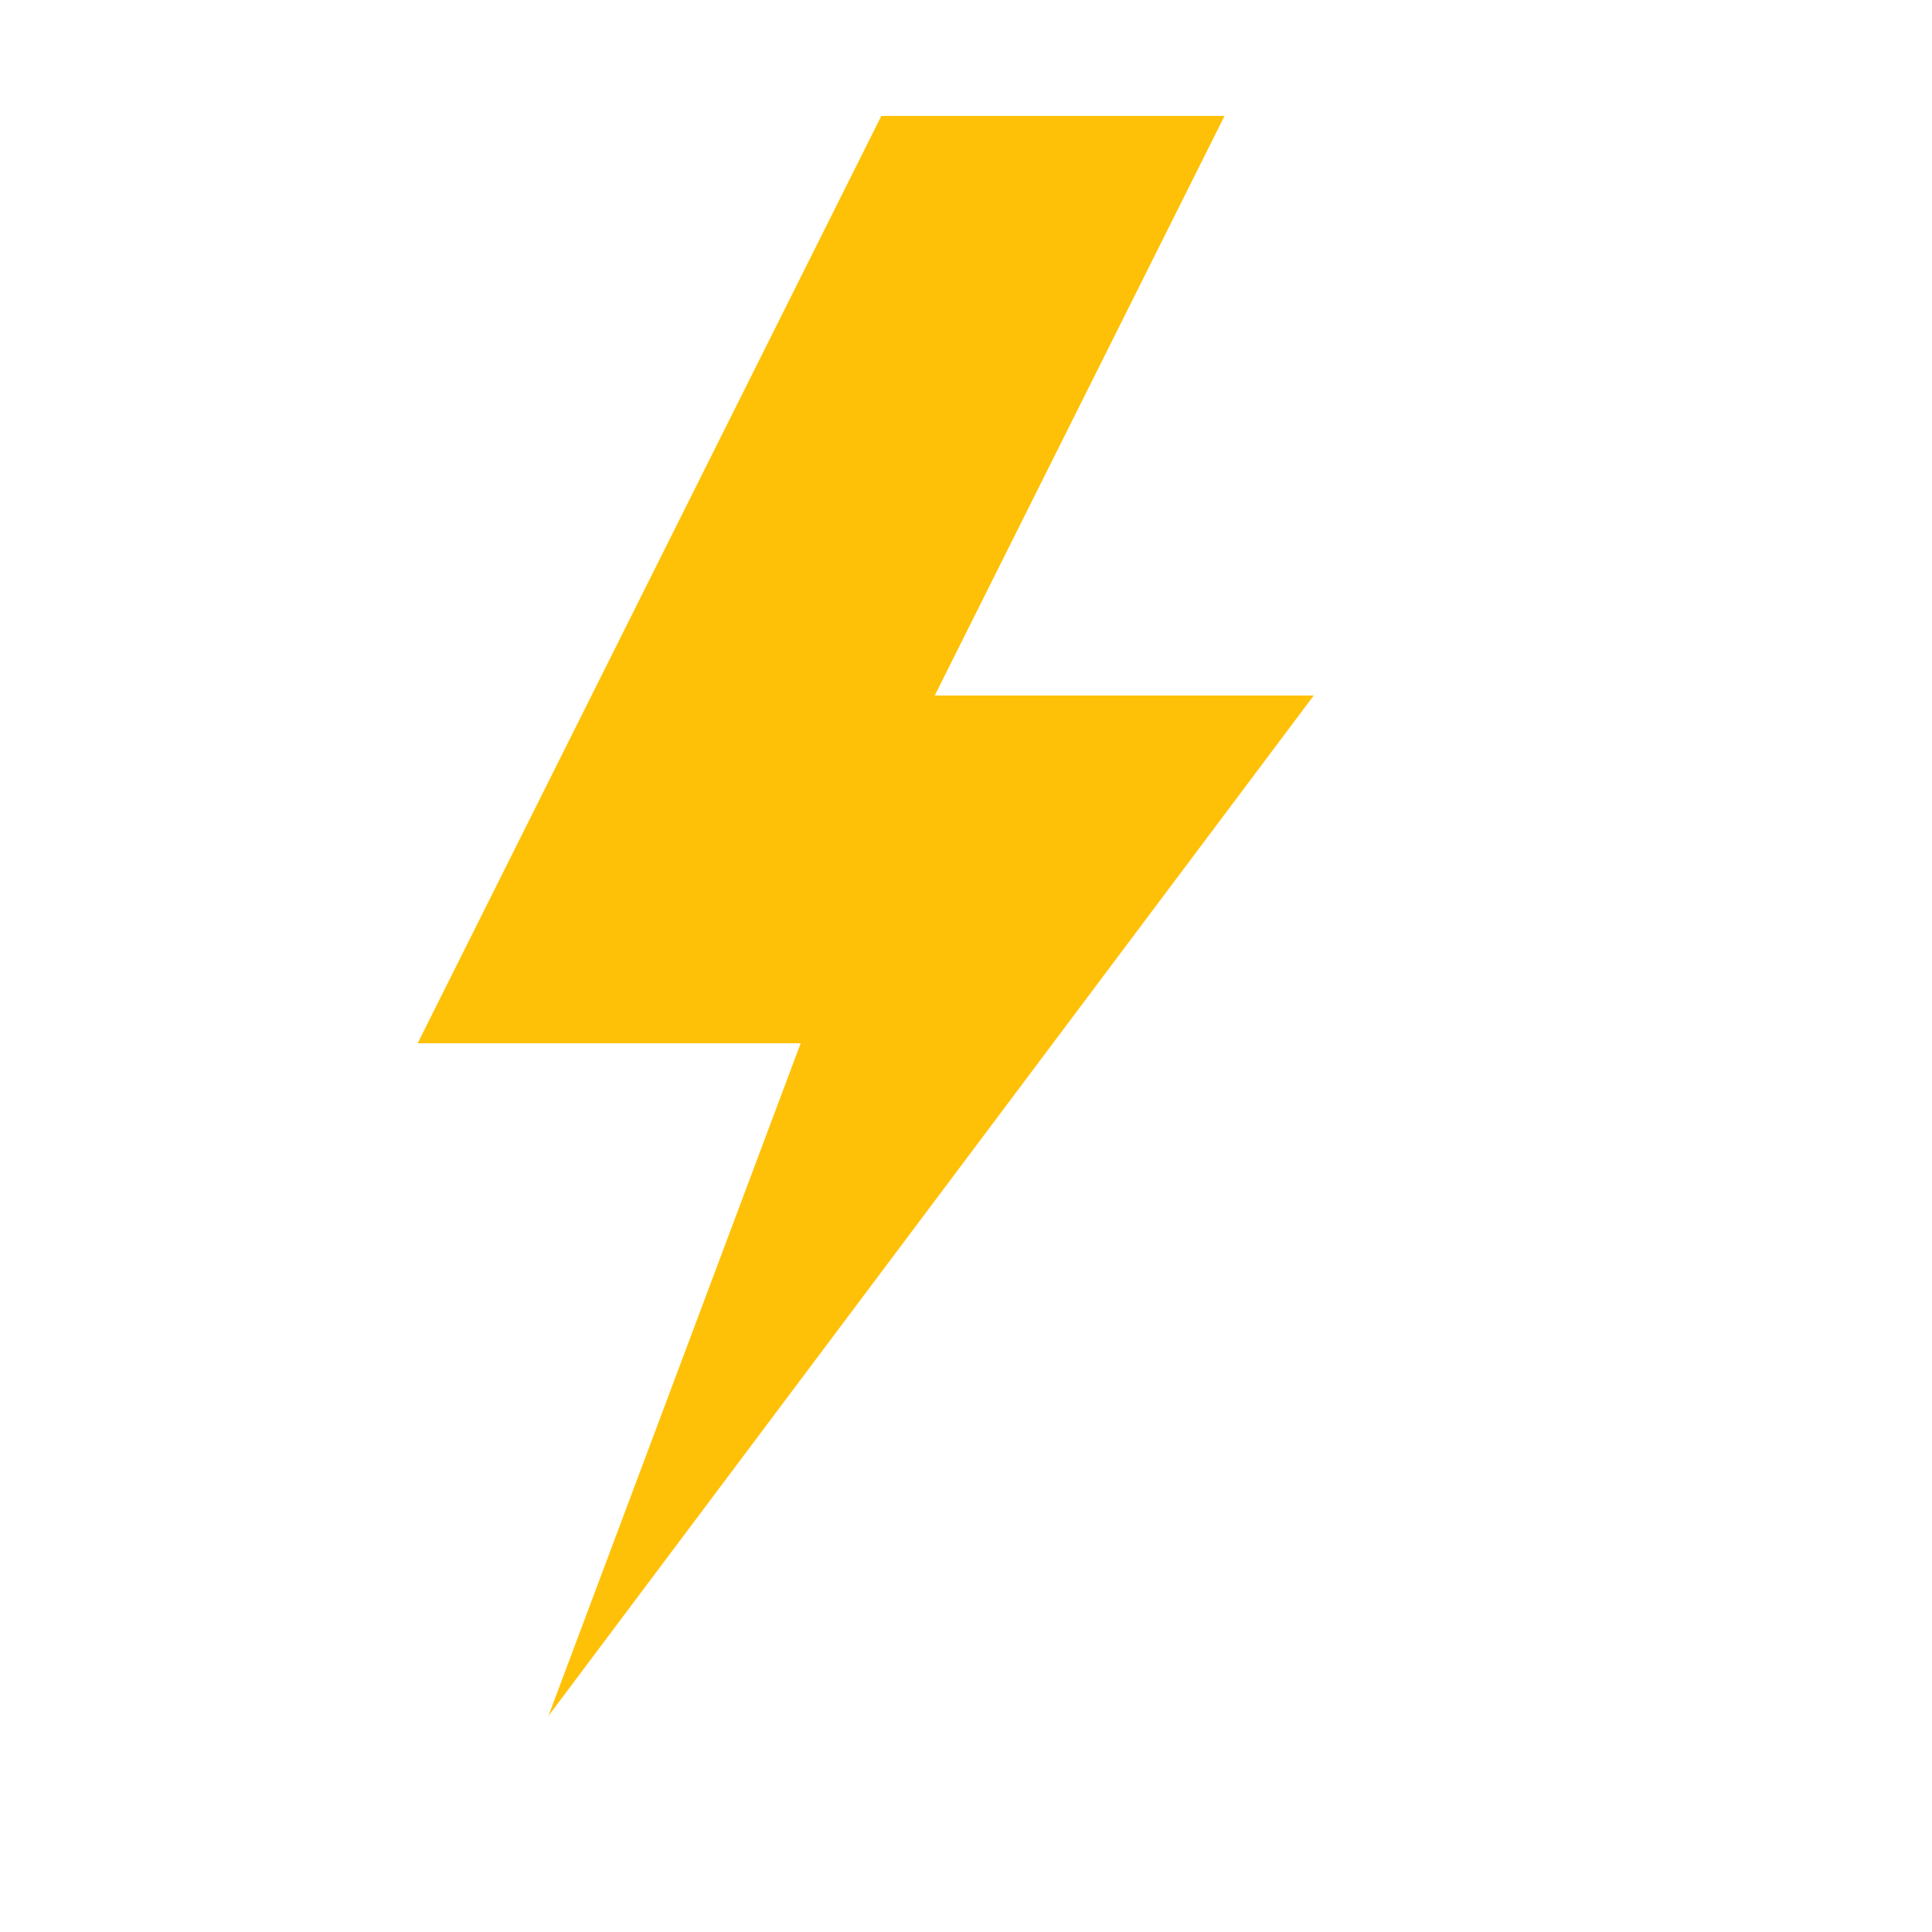 <svg width="32" height="32" viewBox="0 0 100 100" xmlns="http://www.w3.org/2000/svg">
  <defs>
    <filter id="glow">
      <feGaussianBlur stdDeviation="3" result="coloredBlur"/>
      <feMerge> 
        <feMergeNode in="coloredBlur"/>
        <feMergeNode in="SourceGraphic"/>
      </feMerge>
    </filter>
  </defs>
  <path d="M45 5 L65 5 L50 35 L70 35 L25 95 L40 55 L20 55 L45 5 Z" 
        fill="#FFC107" 
        stroke="white" 
        stroke-width="2" 
        filter="url(#glow)"/>
</svg>